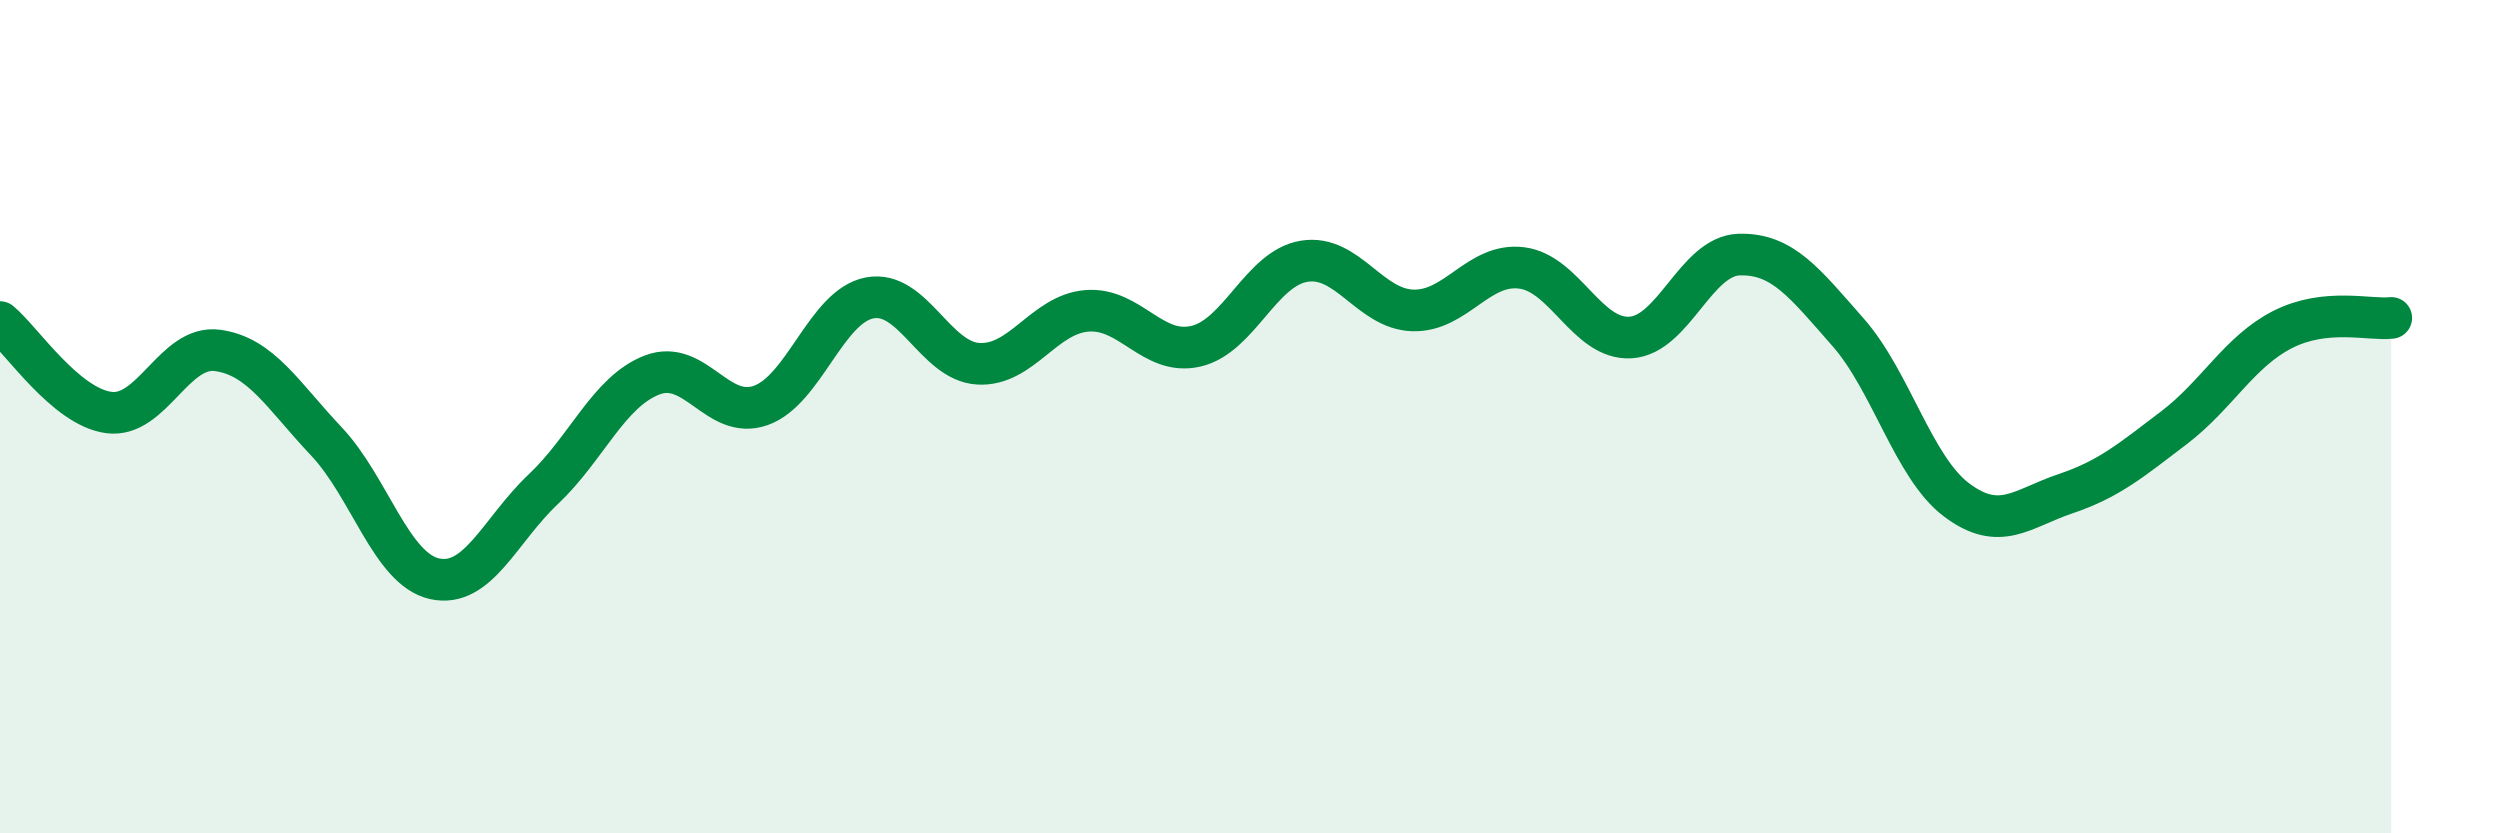 
    <svg width="60" height="20" viewBox="0 0 60 20" xmlns="http://www.w3.org/2000/svg">
      <path
        d="M 0,7.73 C 0.52,8.16 1.57,9.76 2.61,9.9 C 3.65,10.04 4.18,8.27 5.22,8.41 C 6.26,8.55 6.79,9.49 7.83,10.59 C 8.87,11.69 9.39,13.66 10.43,13.89 C 11.47,14.12 12,12.72 13.04,11.74 C 14.08,10.76 14.61,9.4 15.65,9 C 16.69,8.6 17.22,10.1 18.26,9.73 C 19.3,9.36 19.83,7.35 20.87,7.15 C 21.91,6.95 22.44,8.67 23.48,8.73 C 24.52,8.79 25.05,7.54 26.09,7.46 C 27.13,7.38 27.66,8.55 28.7,8.31 C 29.74,8.07 30.26,6.44 31.3,6.27 C 32.34,6.1 32.87,7.42 33.91,7.45 C 34.95,7.48 35.48,6.3 36.52,6.43 C 37.56,6.56 38.09,8.16 39.13,8.1 C 40.17,8.04 40.7,6.14 41.74,6.11 C 42.78,6.08 43.31,6.79 44.35,7.97 C 45.39,9.15 45.92,11.22 46.96,12 C 48,12.78 48.53,12.2 49.57,11.85 C 50.61,11.5 51.13,11.06 52.17,10.27 C 53.21,9.48 53.74,8.44 54.78,7.91 C 55.82,7.38 56.87,7.69 57.39,7.63L57.39 20L0 20Z"
        fill="#008740"
        opacity="0.1"
        stroke-linecap="round"
        stroke-linejoin="round"
      />
      <path
        d="M 0,7.73 C 0.52,8.16 1.57,9.76 2.61,9.9 C 3.65,10.04 4.18,8.27 5.22,8.41 C 6.26,8.55 6.79,9.49 7.83,10.59 C 8.87,11.69 9.39,13.66 10.43,13.89 C 11.47,14.12 12,12.72 13.04,11.74 C 14.08,10.76 14.61,9.4 15.65,9 C 16.69,8.6 17.22,10.1 18.26,9.73 C 19.3,9.36 19.83,7.35 20.87,7.15 C 21.91,6.95 22.44,8.67 23.48,8.73 C 24.52,8.79 25.05,7.54 26.09,7.46 C 27.13,7.38 27.66,8.55 28.7,8.31 C 29.74,8.07 30.26,6.44 31.3,6.27 C 32.34,6.1 32.87,7.42 33.91,7.45 C 34.95,7.48 35.48,6.3 36.52,6.43 C 37.56,6.56 38.09,8.16 39.13,8.1 C 40.17,8.04 40.7,6.14 41.74,6.11 C 42.78,6.08 43.31,6.79 44.35,7.97 C 45.39,9.15 45.92,11.22 46.96,12 C 48,12.78 48.53,12.2 49.57,11.85 C 50.61,11.5 51.13,11.06 52.17,10.27 C 53.21,9.48 53.74,8.44 54.78,7.91 C 55.82,7.38 56.87,7.69 57.39,7.63"
        stroke="#008740"
        stroke-width="1"
        fill="none"
        stroke-linecap="round"
        stroke-linejoin="round"
      />
    </svg>
  